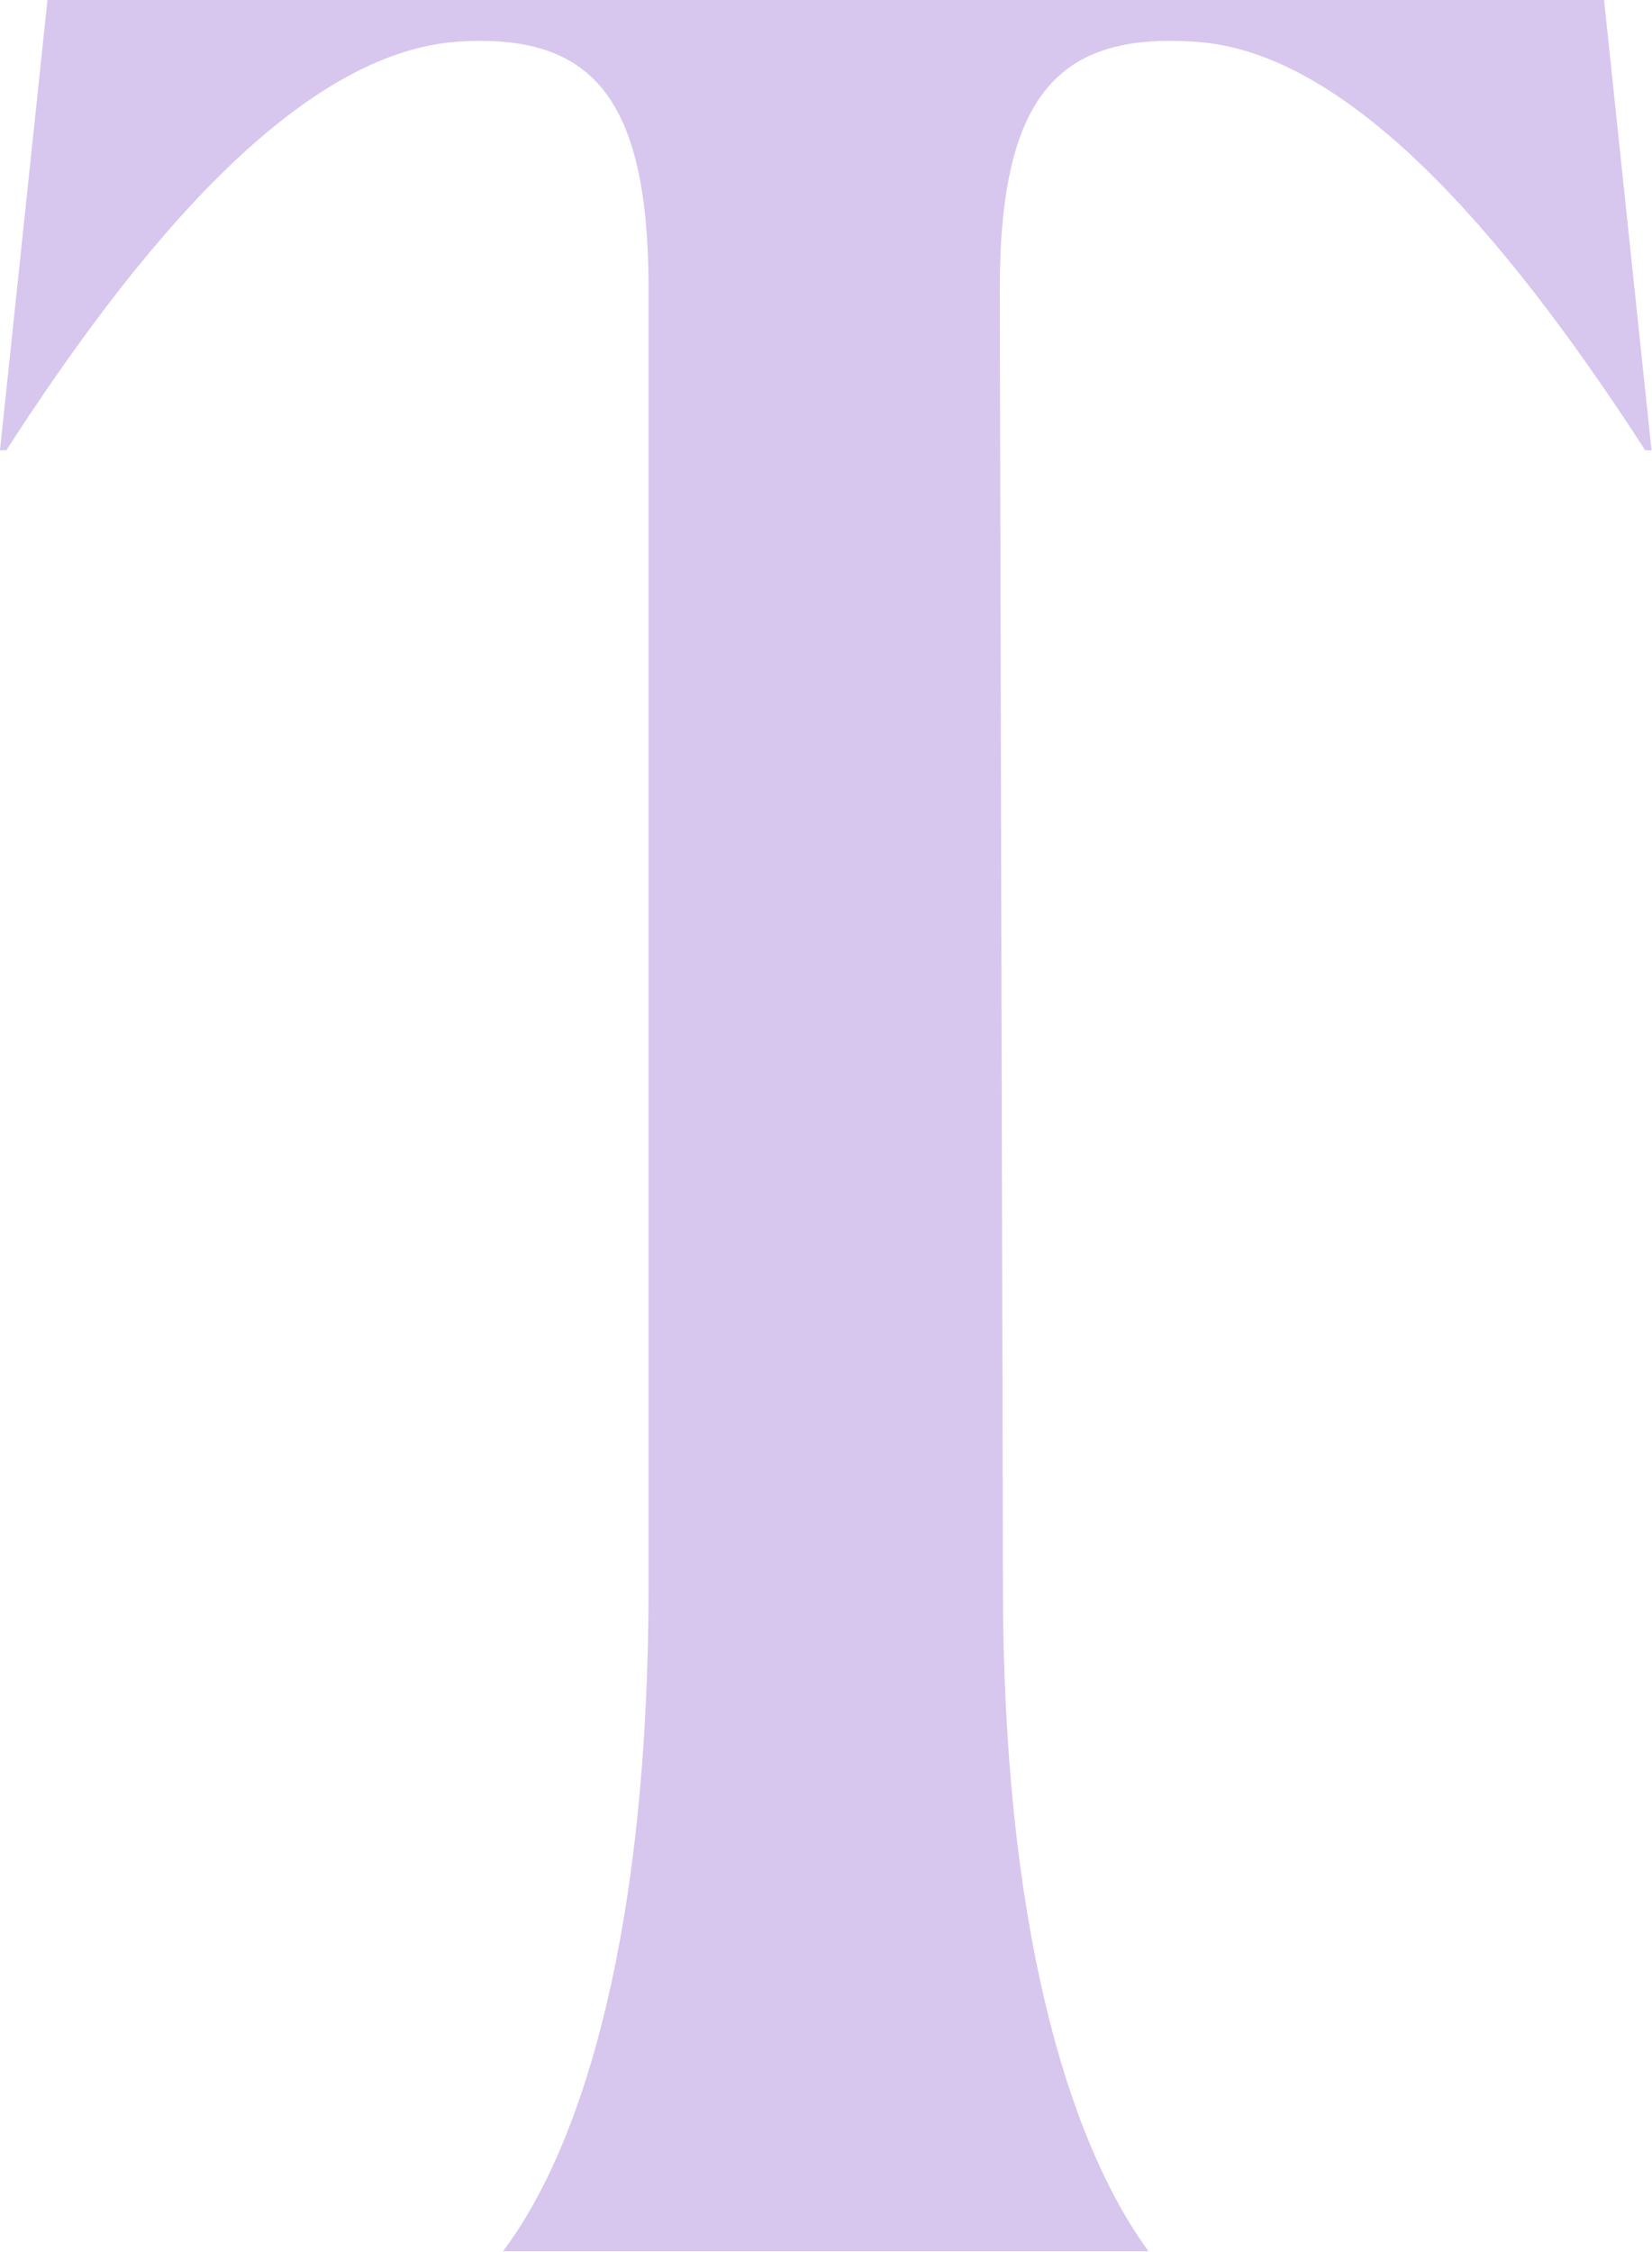 <svg width="229" height="312" viewBox="0 0 229 312" fill="none" xmlns="http://www.w3.org/2000/svg">
<path d="M0.877 62.376C18.42 35.198 40.787 7.574 63.154 5.792C82.012 4.455 89.907 13.366 89.907 40.099V219.652C89.907 266.434 81.135 296.73 69.732 311.879H159.2C147.798 296.285 139.026 265.988 139.026 219.652L138.588 40.099C138.588 12.921 146.921 4.455 165.779 5.792C186.392 7.129 207.882 31.188 228.056 62.376H228.933L222.354 0H6.579L0 62.376H0.877Z" fill="#D7C6EE"/>
</svg>
